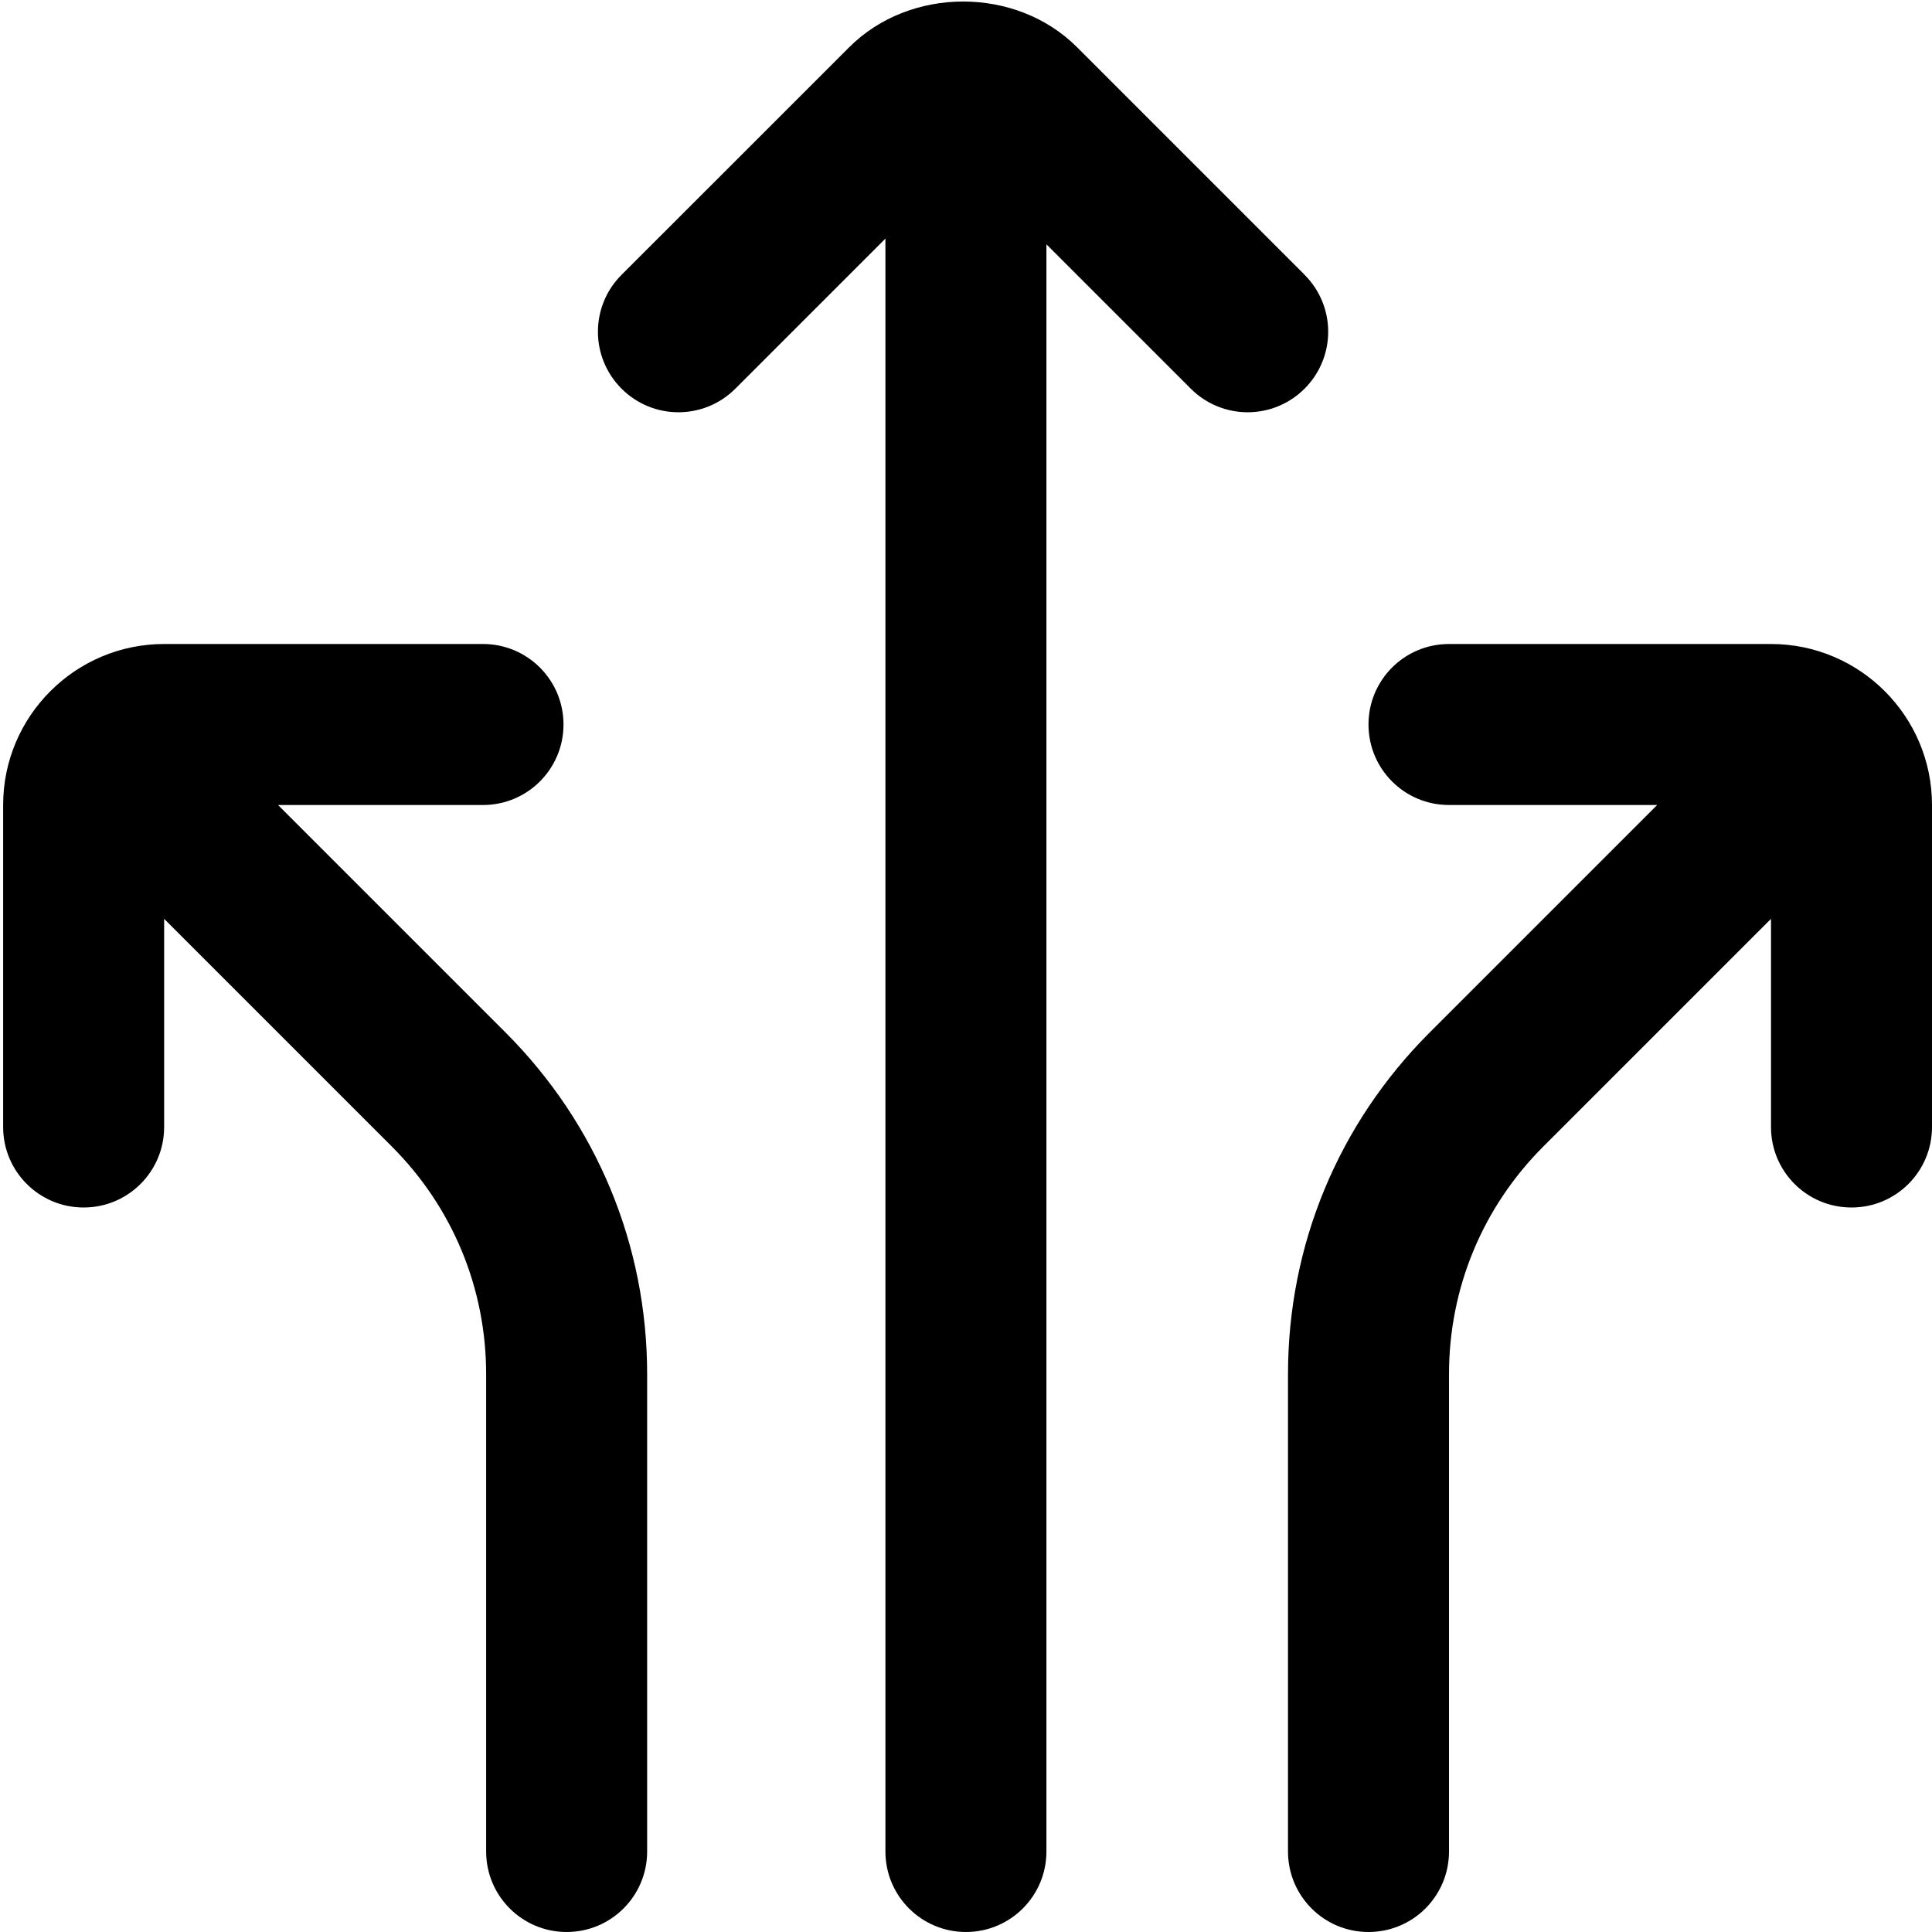 <?xml version="1.0" encoding="UTF-8"?>
<svg xmlns="http://www.w3.org/2000/svg" id="Layer_1" data-name="Layer 1" viewBox="0 0 24 24">
  <path d="M24,10v4c0,.553-.447,1-1,1s-1-.447-1-1v-2.586l-2.828,2.828c-.756,.756-1.172,1.761-1.172,2.829v5.929c0,.553-.447,1-1,1s-1-.447-1-1v-5.929c0-1.603,.624-3.109,1.758-4.243l2.828-2.828h-2.586c-.553,0-1-.447-1-1s.447-1,1-1h4c1.103,0,2,.897,2,2Zm-7.793-6.586L13.379,.586c-.756-.756-2.072-.756-2.829,0l-2.829,2.828c-.391,.391-.391,1.023,0,1.414s1.023,.391,1.414,0l1.864-1.864V23c0,.553,.448,1,1,1s1-.447,1-1V3.035l1.793,1.793c.391,.391,1.023,.391,1.414,0s.391-1.023,0-1.414ZM3.453,10h2.547c.552,0,1-.447,1-1s-.448-1-1-1H2.039C.936,8,.039,8.897,.039,10v4c0,.553,.448,1,1,1s1-.447,1-1v-2.586l2.828,2.828c.756,.756,1.172,1.761,1.172,2.829v5.929c0,.553,.448,1,1,1s1-.447,1-1v-5.929c0-1.602-.624-3.108-1.757-4.243l-2.828-2.828Z"/>
</svg>
